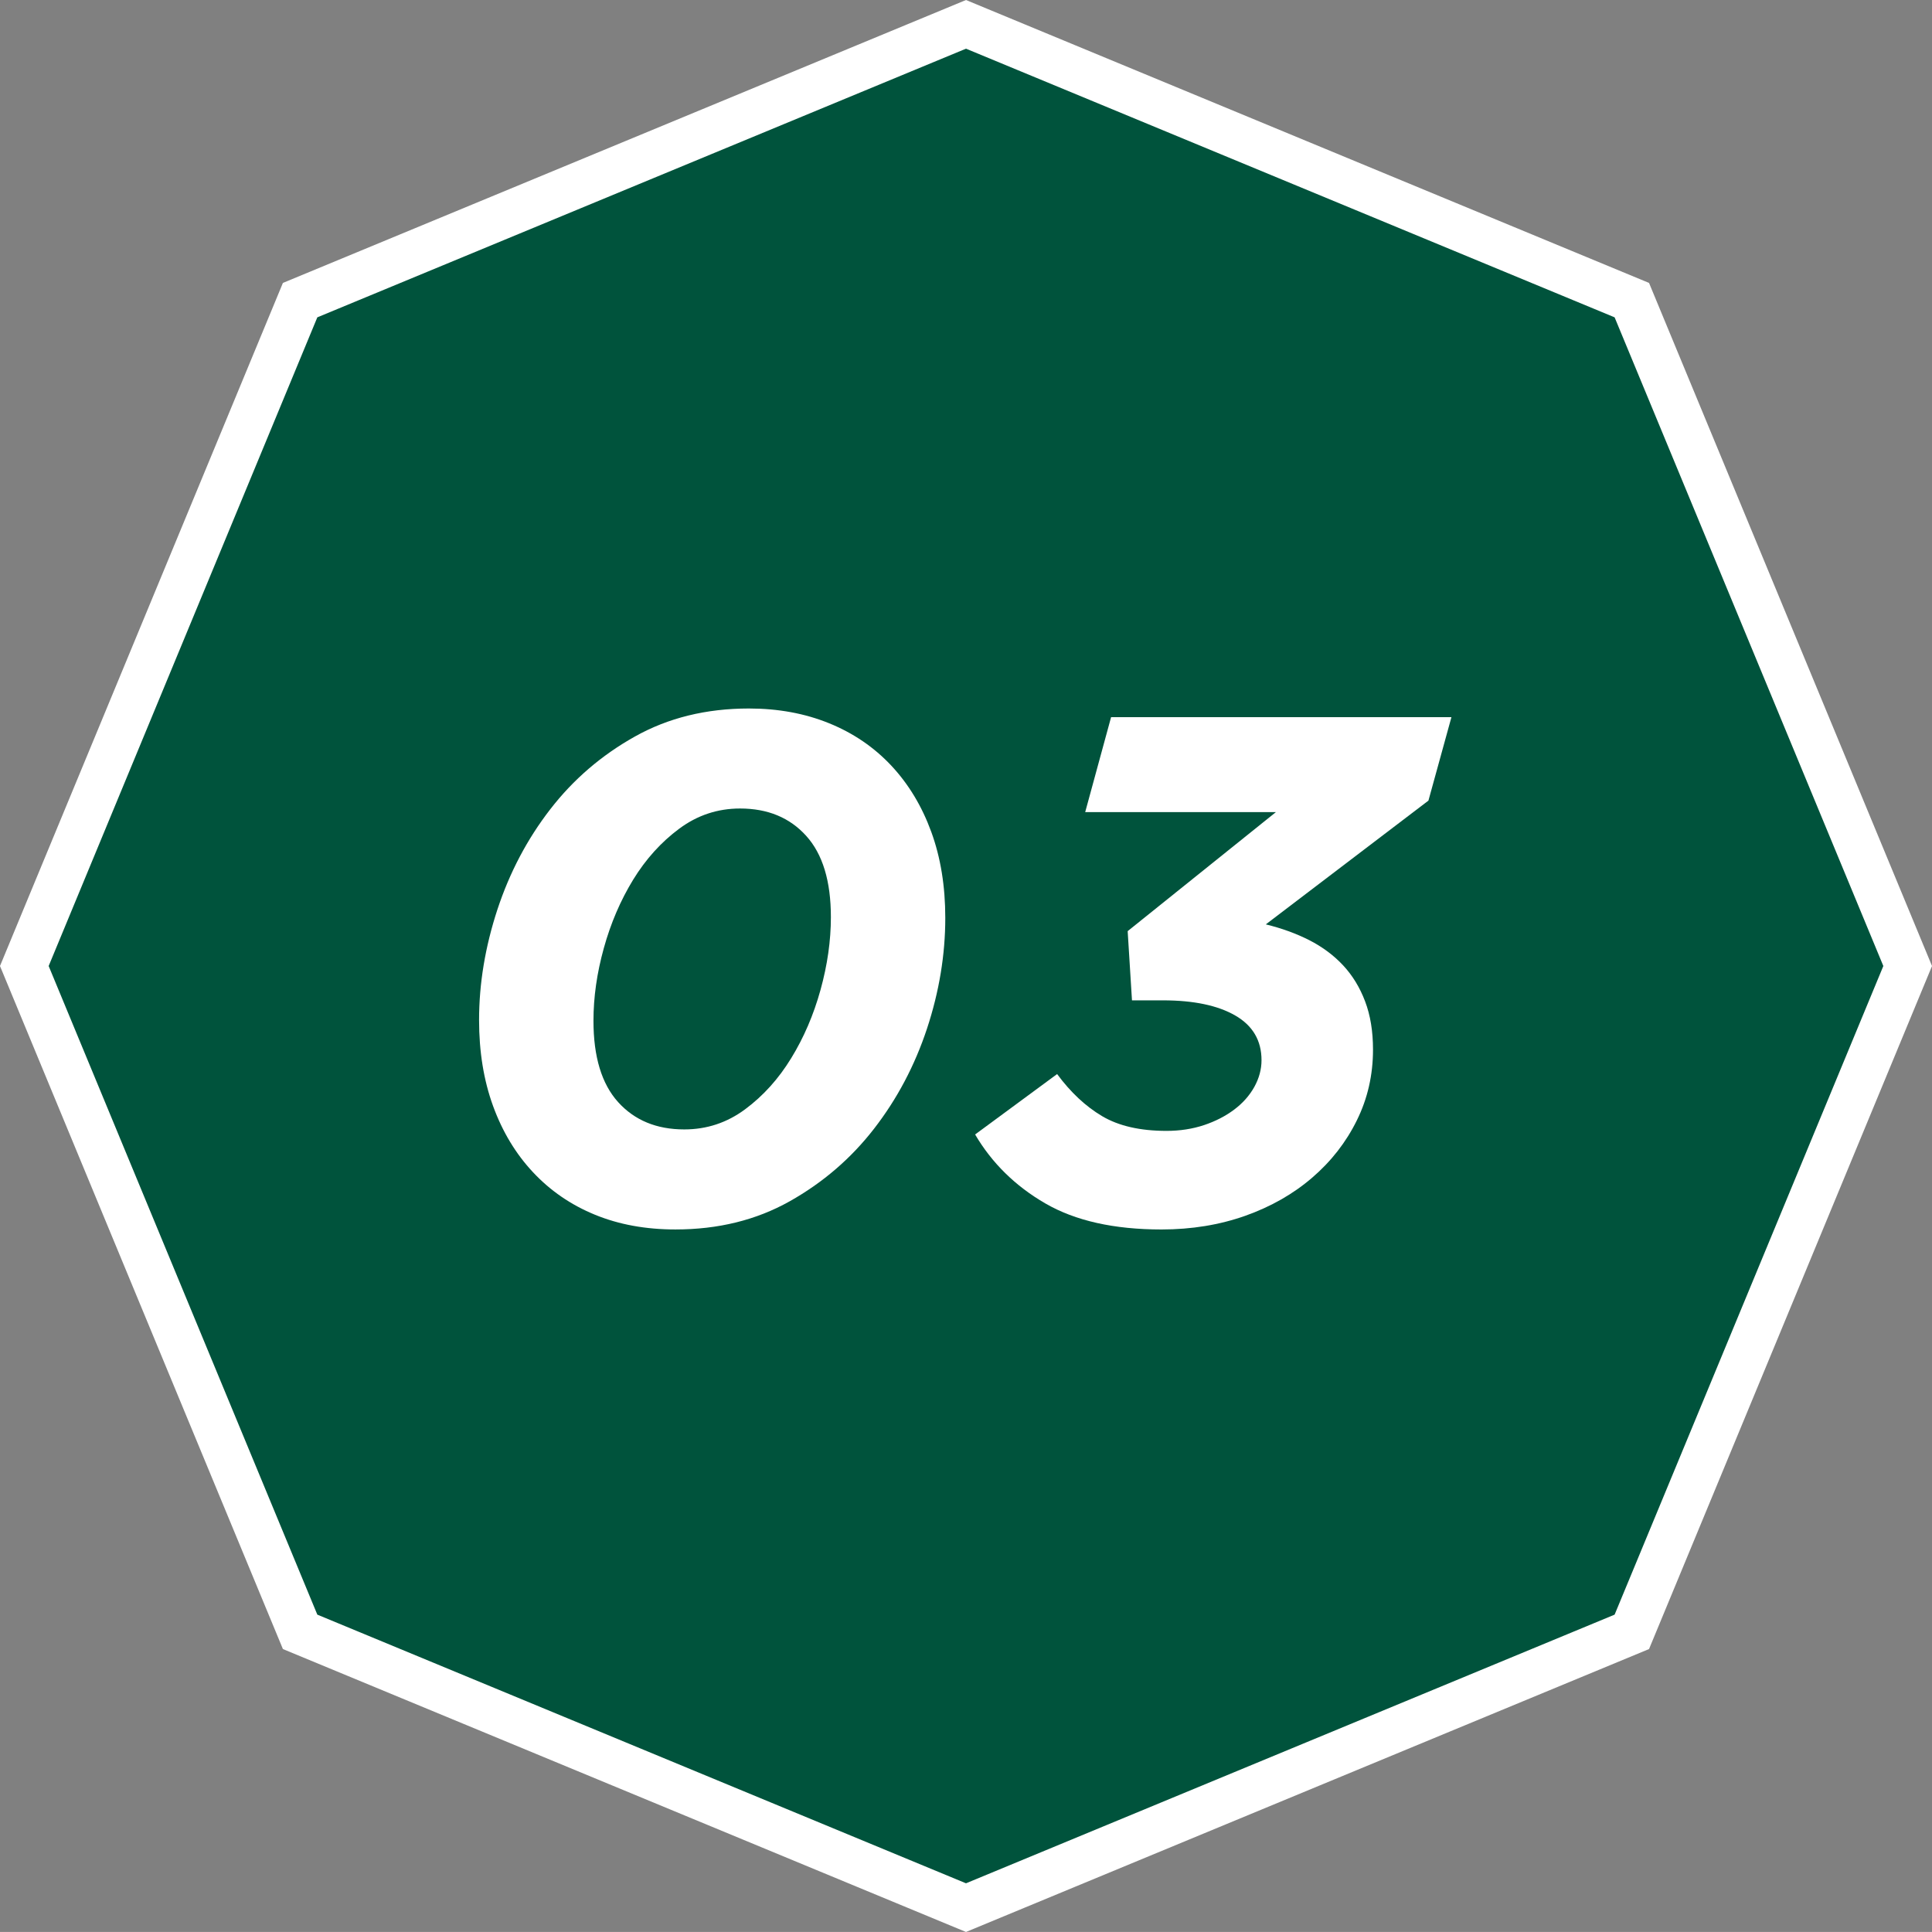 <?xml version="1.0" encoding="utf-8"?>
<!-- Generator: Adobe Illustrator 15.0.0, SVG Export Plug-In . SVG Version: 6.00 Build 0)  -->
<!DOCTYPE svg PUBLIC "-//W3C//DTD SVG 1.1//EN" "http://www.w3.org/Graphics/SVG/1.1/DTD/svg11.dtd">
<svg version="1.1" id="レイヤー_1" xmlns="http://www.w3.org/2000/svg" xmlns:xlink="http://www.w3.org/1999/xlink" x="0px"
	 y="0px" width="95.469px" height="95.467px" viewBox="0 0 95.469 95.467" enable-background="new 0 0 95.469 95.467"
	 xml:space="preserve">
<rect x="0" y="0" width="95.469" height="95.467" fill="#808080" stroke="none"/>
<polygon fill="#00533C" stroke="#FFFFFF" stroke-width="2.222" stroke-miterlimit="10" points="47.734,1.203 14.83,14.831 
	1.202,47.735 14.83,80.637 47.734,94.265 80.636,80.637 94.267,47.735 80.636,14.831 "/>
<g>
	<g>
		<path fill="#FFFFFF" d="M29.396,60.024c-1.185-0.486-2.203-1.185-3.058-2.099c-0.853-0.911-1.511-2.003-1.973-3.271
			s-0.692-2.685-0.692-4.249c0-1.801,0.302-3.62,0.905-5.458c0.605-1.836,1.476-3.489,2.614-4.959
			c1.138-1.471,2.528-2.667,4.178-3.591c1.647-0.924,3.524-1.387,5.636-1.387c1.445,0,2.768,0.243,3.963,0.729
			c1.198,0.486,2.223,1.185,3.077,2.097c0.854,0.914,1.511,2.005,1.973,3.272c0.463,1.268,0.692,2.685,0.692,4.249
			c0,1.825-0.302,3.65-0.905,5.476c-0.605,1.825-1.476,3.472-2.614,4.941c-1.138,1.469-2.53,2.667-4.178,3.592
			c-1.647,0.924-3.526,1.387-5.636,1.387C31.909,60.754,30.581,60.511,29.396,60.024z M36.818,54.816
			c0.896-0.664,1.656-1.507,2.278-2.526c0.625-1.018,1.109-2.145,1.45-3.377s0.512-2.431,0.512-3.592
			c0-1.777-0.405-3.116-1.22-4.017c-0.812-0.9-1.9-1.352-3.268-1.352c-1.107,0-2.109,0.332-3.004,0.996
			c-0.896,0.664-1.655,1.506-2.28,2.524c-0.623,1.02-1.107,2.146-1.448,3.379c-0.343,1.232-0.512,2.429-0.512,3.59
			c0,1.779,0.405,3.118,1.218,4.019c0.813,0.9,1.902,1.35,3.27,1.35C34.922,55.81,35.922,55.48,36.818,54.816z"/>
		<path fill="#FFFFFF" d="M51.651,59.465c-1.482-0.859-2.637-1.995-3.466-3.405l4.052-2.986c0.664,0.9,1.406,1.595,2.222,2.079
			c0.818,0.486,1.88,0.729,3.184,0.729c0.664,0,1.281-0.096,1.85-0.284c0.568-0.191,1.065-0.445,1.493-0.767
			c0.427-0.321,0.757-0.694,0.996-1.122c0.236-0.428,0.355-0.868,0.355-1.319c0-0.975-0.434-1.71-1.298-2.209
			c-0.865-0.499-2.057-0.749-3.574-0.749h-1.529l-0.213-3.42l7.324-5.881h-9.423l1.28-4.694h16.818l-1.137,4.125l-8.036,6.116
			c0.781,0.19,1.499,0.451,2.15,0.781c0.651,0.334,1.209,0.749,1.671,1.245c0.463,0.497,0.825,1.09,1.085,1.777
			c0.261,0.688,0.391,1.482,0.391,2.383c0,1.257-0.267,2.425-0.801,3.503c-0.531,1.078-1.267,2.021-2.202,2.825
			c-0.938,0.808-2.04,1.435-3.308,1.886c-1.27,0.449-2.649,0.676-4.143,0.676C55.048,60.754,53.134,60.324,51.651,59.465z"/>
	</g>
</g>
</svg>
